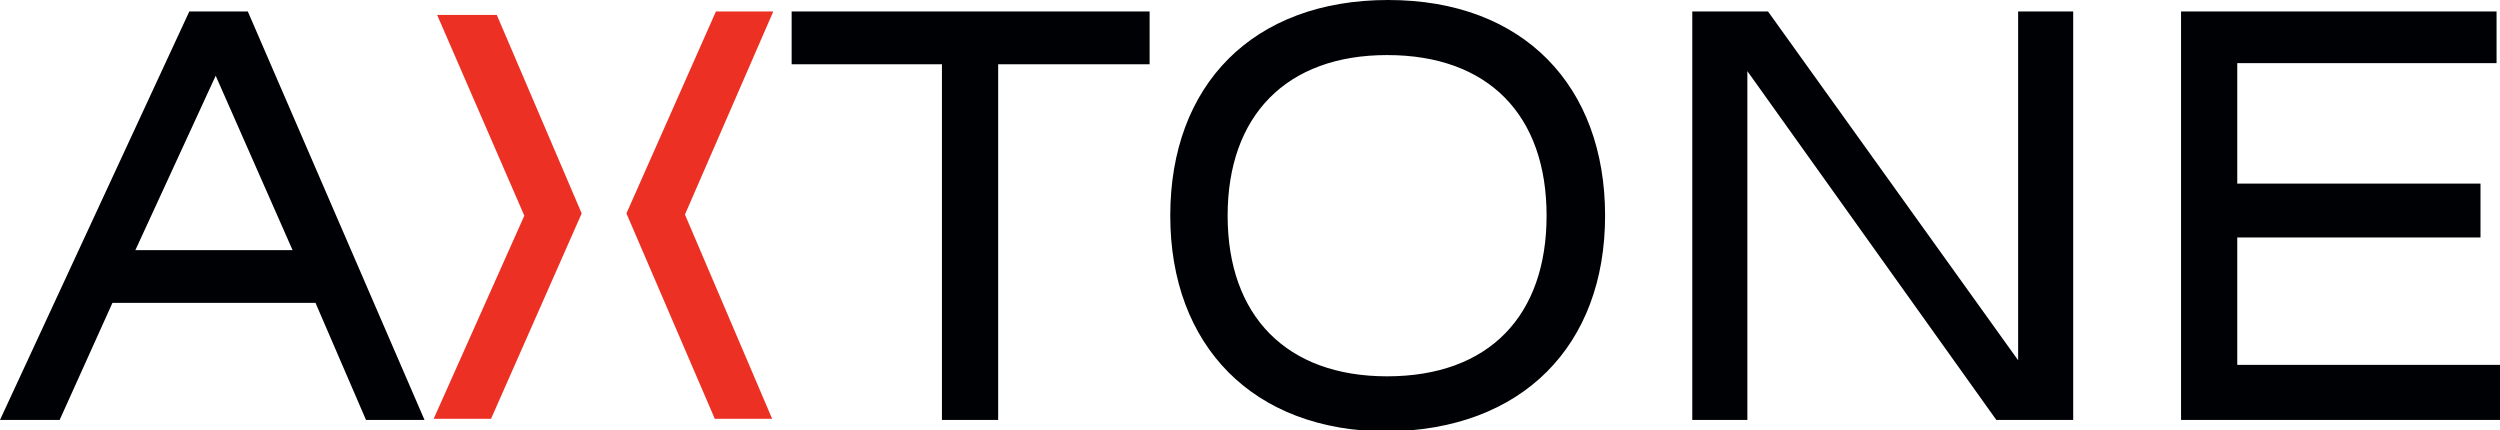 <?xml version="1.0" encoding="utf-8"?>
<!-- Generator: Adobe Illustrator 25.2.3, SVG Export Plug-In . SVG Version: 6.00 Build 0)  -->
<svg version="1.1" id="Layer_1" xmlns="http://www.w3.org/2000/svg" xmlns:xlink="http://www.w3.org/1999/xlink" x="0px" y="0px"
	 viewBox="0 0 217.9 37.5" style="enable-background:new 0 0 217.9 37.5;" xml:space="preserve">
<style type="text/css">
	.st0{fill:#000105;}
	.st1{fill-rule:evenodd;clip-rule:evenodd;fill:#ED3024;}
</style>
<g>
	<path class="st0" d="M37,36.6L21.6,1h-5.1L0,36.6h5.2l4.6-10.2h17.7l4.4,10.2H37z M25.5,21.8H11.8l7-15.2L25.5,21.8z M100.2,5.6V1
		H69v4.6h13.1v31H87v-31H100.2z M139.9,18.8c0-11.3-7.1-18.8-18.9-18.8s-19,7.4-19,18.8c0,11.3,7.2,18.8,18.9,18.8
		C132.7,37.5,139.9,30.1,139.9,18.8 M134.8,18.8c0,8.7-5,14-13.9,14c-8.8,0-13.9-5.3-13.9-14c0-8.7,5.1-14,13.9-14
		C129.7,4.8,134.8,10,134.8,18.8 M180.7,36.6V1h-4.8v30.4L154.1,1h-6.6v35.6h4.8V6.2L174,36.6H180.7z M217.9,36.6v-4.8H195V20.7
		h21.2V16H195V5.5h22.6V1h-27.5v35.6H217.9z"/>
	<polygon class="st1" points="38.1,1.3 43.3,1.3 50.7,18.6 42.8,36.5 37.8,36.5 45.7,18.8 	"/>
	<polygon class="st1" points="67.4,1 62.4,1 54.6,18.6 62.3,36.5 67.3,36.5 59.7,18.7 	"/>
</g>
</svg>
